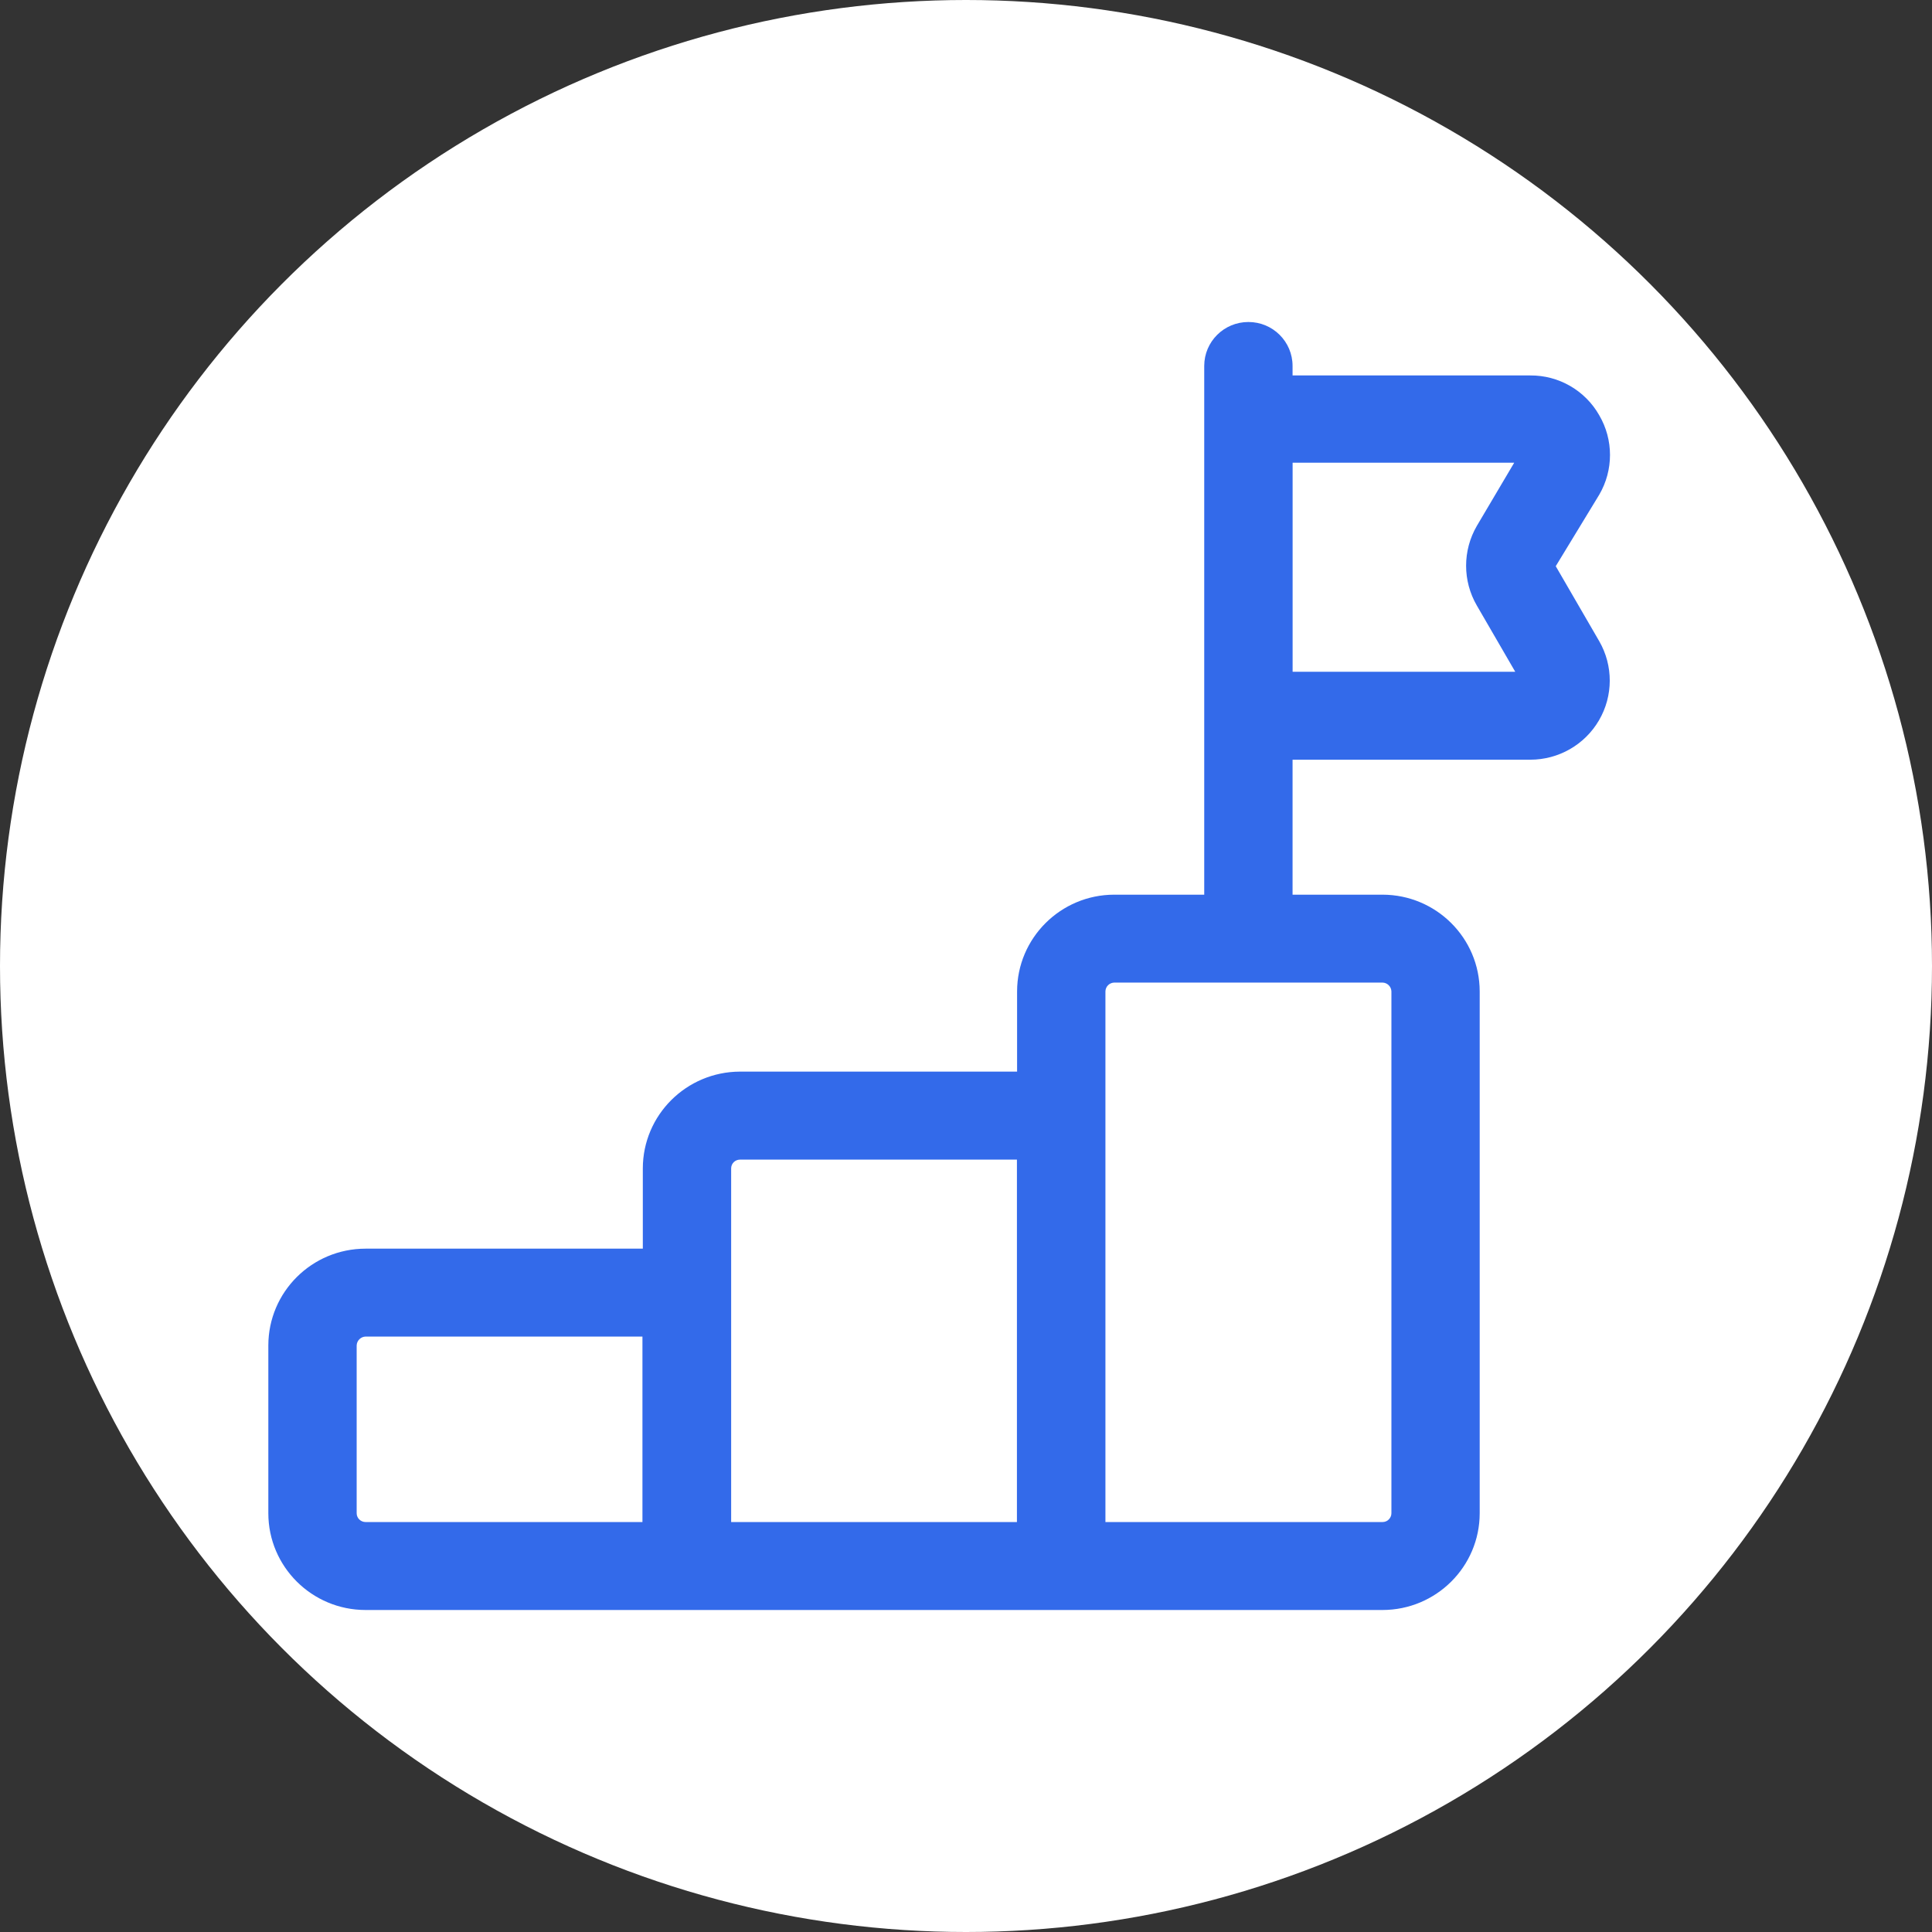 <svg width="36" height="36" viewBox="0 0 36 36" fill="none" xmlns="http://www.w3.org/2000/svg">
<rect x="0" y="0" width="36" height="36" fill="#333333" stroke="none"/>
<circle cx="18" cy="18" r="18" fill="white"/>
<path d="M29.799 11.947L28.989 10.55L29.799 9.219C30.067 8.761 30.067 8.194 29.799 7.737C29.537 7.276 29.046 6.992 28.515 6.996H24.085V6.819C24.085 6.366 23.718 6 23.262 6C22.807 6 22.439 6.366 22.439 6.819V16.671H20.762C19.764 16.672 18.953 17.479 18.952 18.473V19.968H13.788C12.789 19.971 11.979 20.777 11.978 21.772V23.267H6.811C5.811 23.268 5.001 24.074 5 25.07V28.198C5.001 29.192 5.811 29.999 6.811 30H25.761C26.761 29.999 27.571 29.192 27.572 28.198V18.474C27.571 17.479 26.761 16.672 25.761 16.671H24.085V14.156H28.515C29.043 14.156 29.531 13.876 29.796 13.42C30.061 12.965 30.062 12.403 29.799 11.947L29.799 11.947ZM11.971 28.361H6.812C6.721 28.361 6.646 28.287 6.646 28.198V25.07C6.649 24.98 6.722 24.908 6.812 24.905H11.971V28.361ZM18.949 28.361H13.624V21.771C13.624 21.68 13.698 21.608 13.788 21.608H18.949L18.949 28.361ZM25.927 18.473V28.197C25.927 28.24 25.909 28.282 25.878 28.313C25.848 28.344 25.806 28.361 25.761 28.361H20.598V18.473C20.6 18.383 20.672 18.311 20.763 18.309H25.761C25.851 18.311 25.924 18.383 25.927 18.473ZM24.086 12.517V8.622H28.215L27.519 9.799C27.252 10.258 27.252 10.825 27.519 11.284L28.234 12.517L24.086 12.517Z" fill="#336AEA"/>
</svg>
